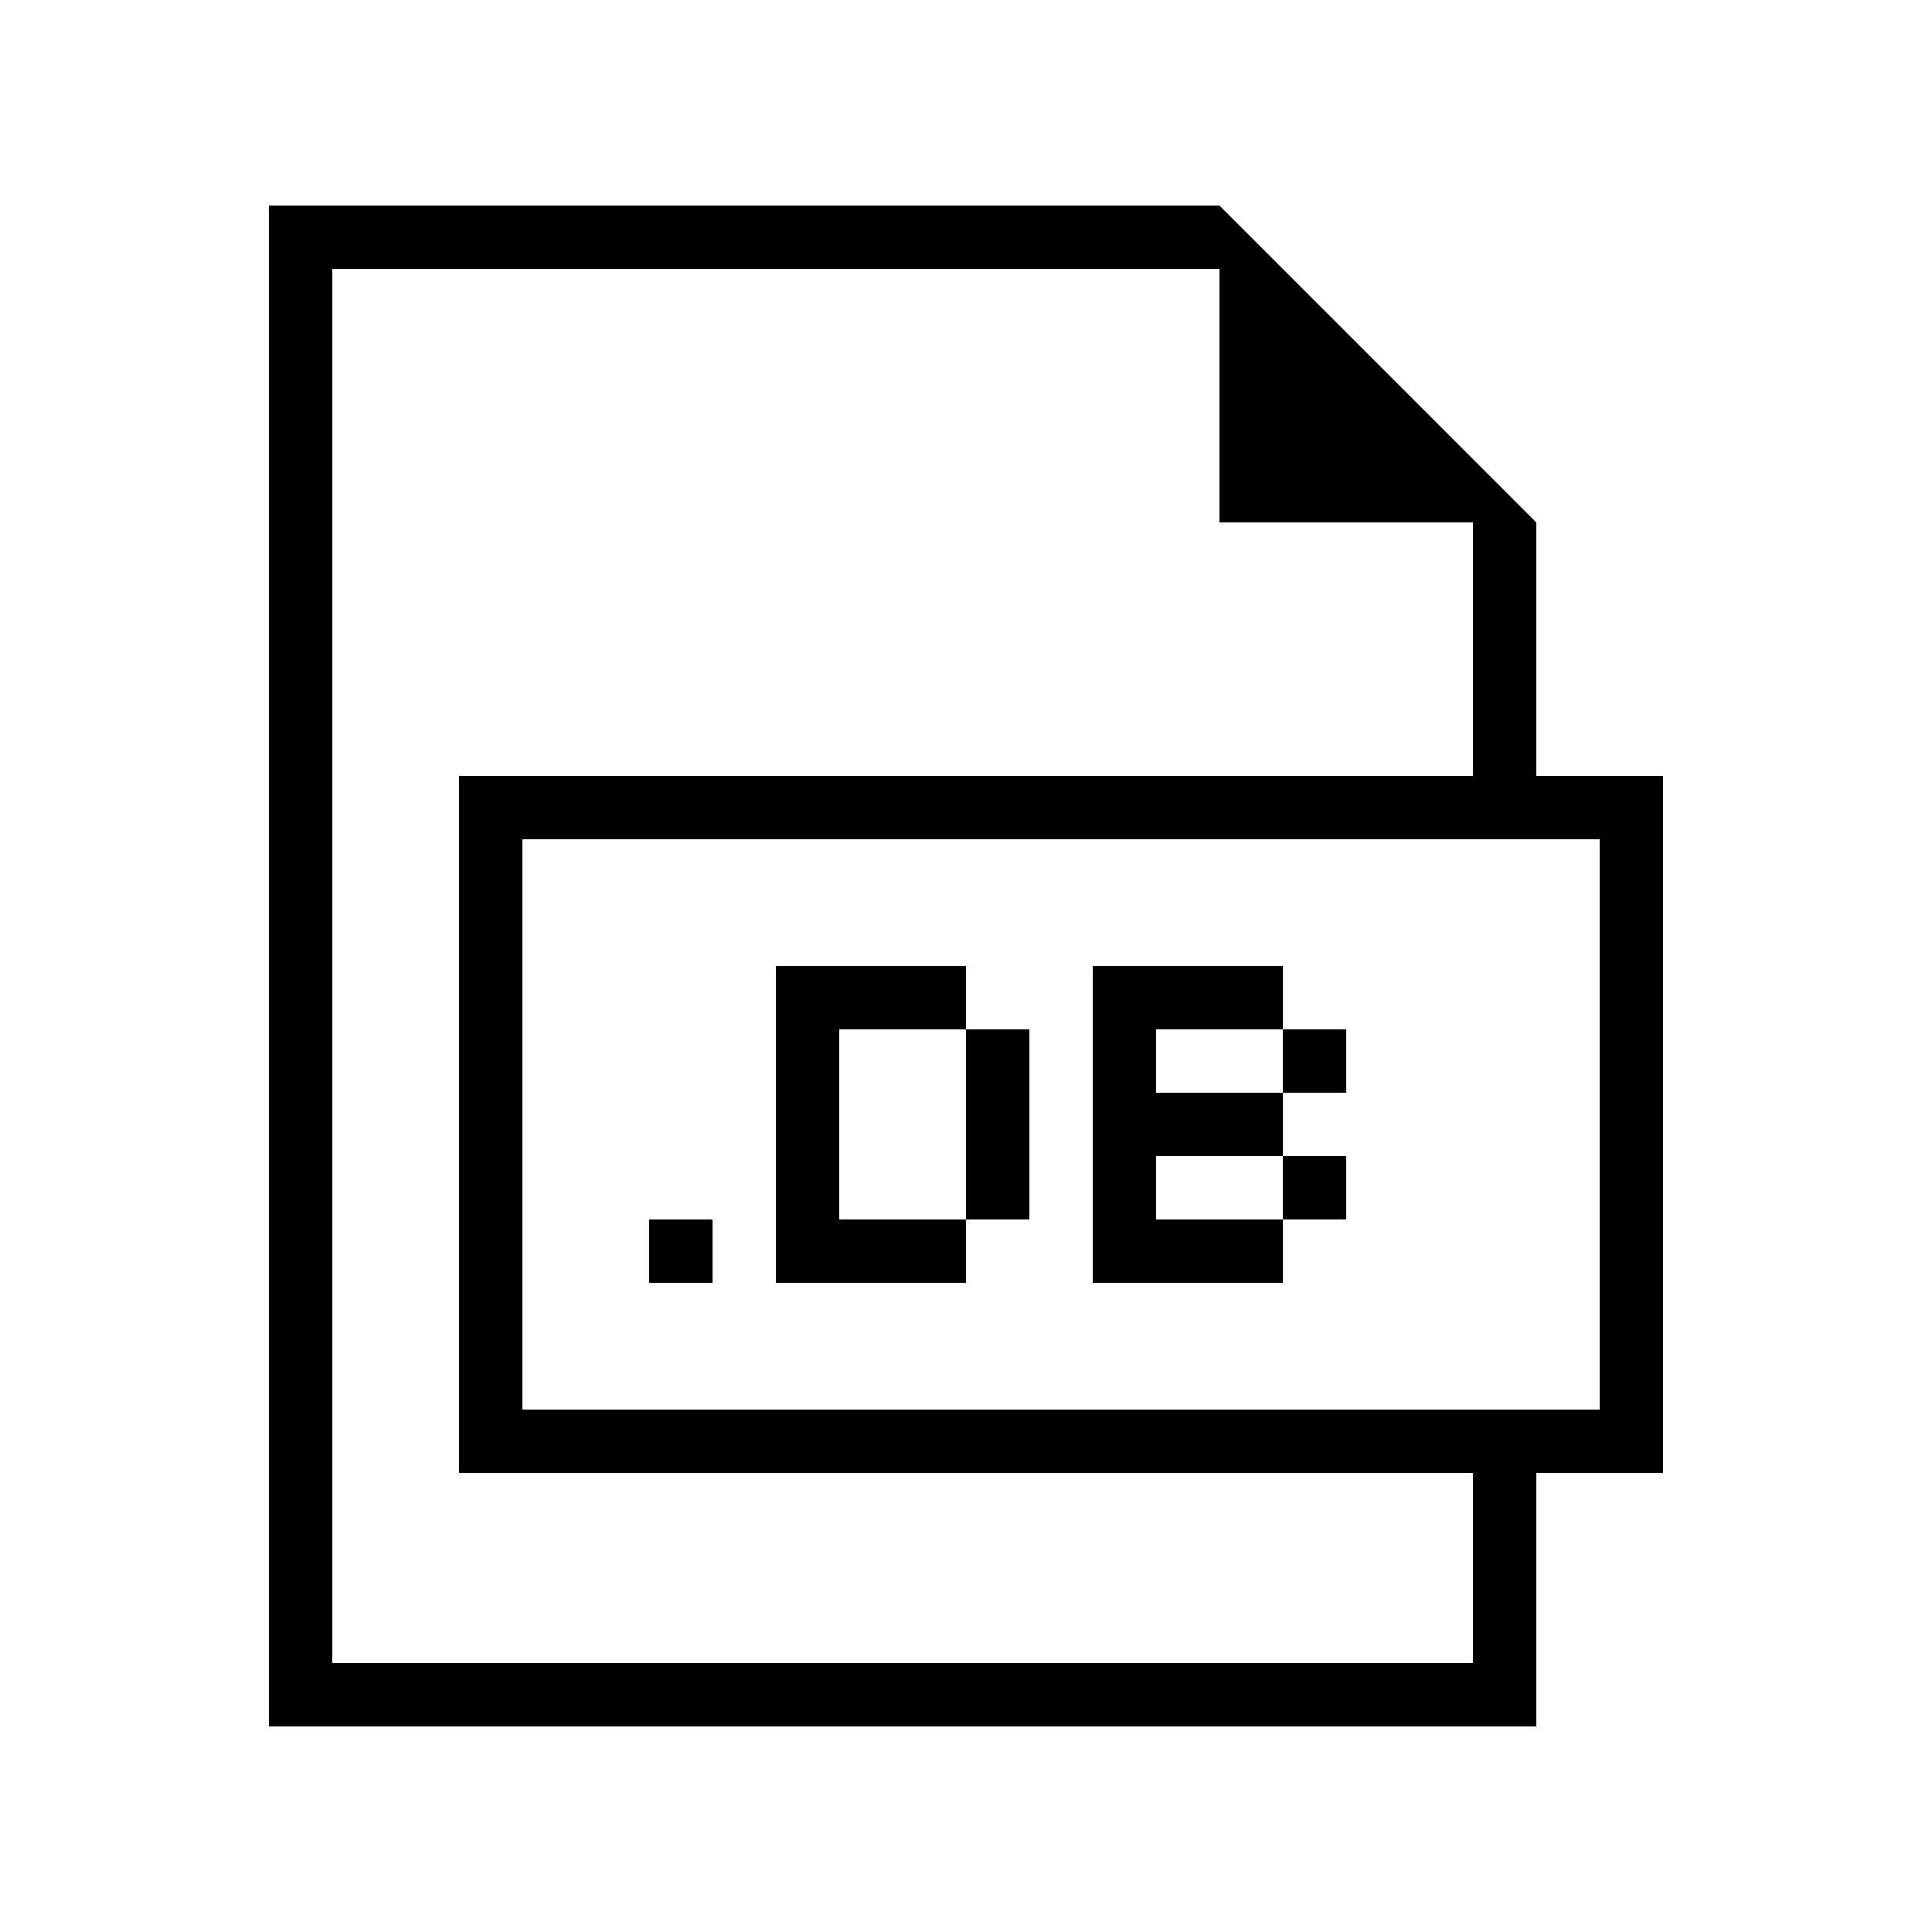<?xml version="1.0" encoding="UTF-8"?>
<!-- Uploaded to: SVG Repo, www.svgrepo.com, Generator: SVG Repo Mixer Tools -->
<svg fill="#000000" width="800px" height="800px" version="1.1" viewBox="144 144 512 512" xmlns="http://www.w3.org/2000/svg">
 <g>
  <path d="m467.17 198.48h-251.91v403.05h335.87v-67.176h33.586v-184.73h-33.586v-67.176zm67.176 386.25h-302.29v-369.46h235.11v67.176h67.176v67.176h-268.7v184.73h268.7zm33.586-218.32v151.14h-285.49v-151.14z"/>
  <path d="m316.03 467.17h16.793v16.793h-16.793z"/>
  <path d="m366.41 416.79h33.59v-16.793h-50.383v83.965h50.383v-16.793h-33.59z"/>
  <path d="m400 416.79h16.793v50.383h-16.793z"/>
  <path d="m450.38 416.79h33.586v-16.793h-50.379v83.965h50.379v-16.793h-33.586v-16.793h33.586v-16.793h-33.586z"/>
  <path d="m483.96 416.79h16.793v16.793h-16.793z"/>
  <path d="m483.96 450.38h16.793v16.793h-16.793z"/>
 </g>
</svg>